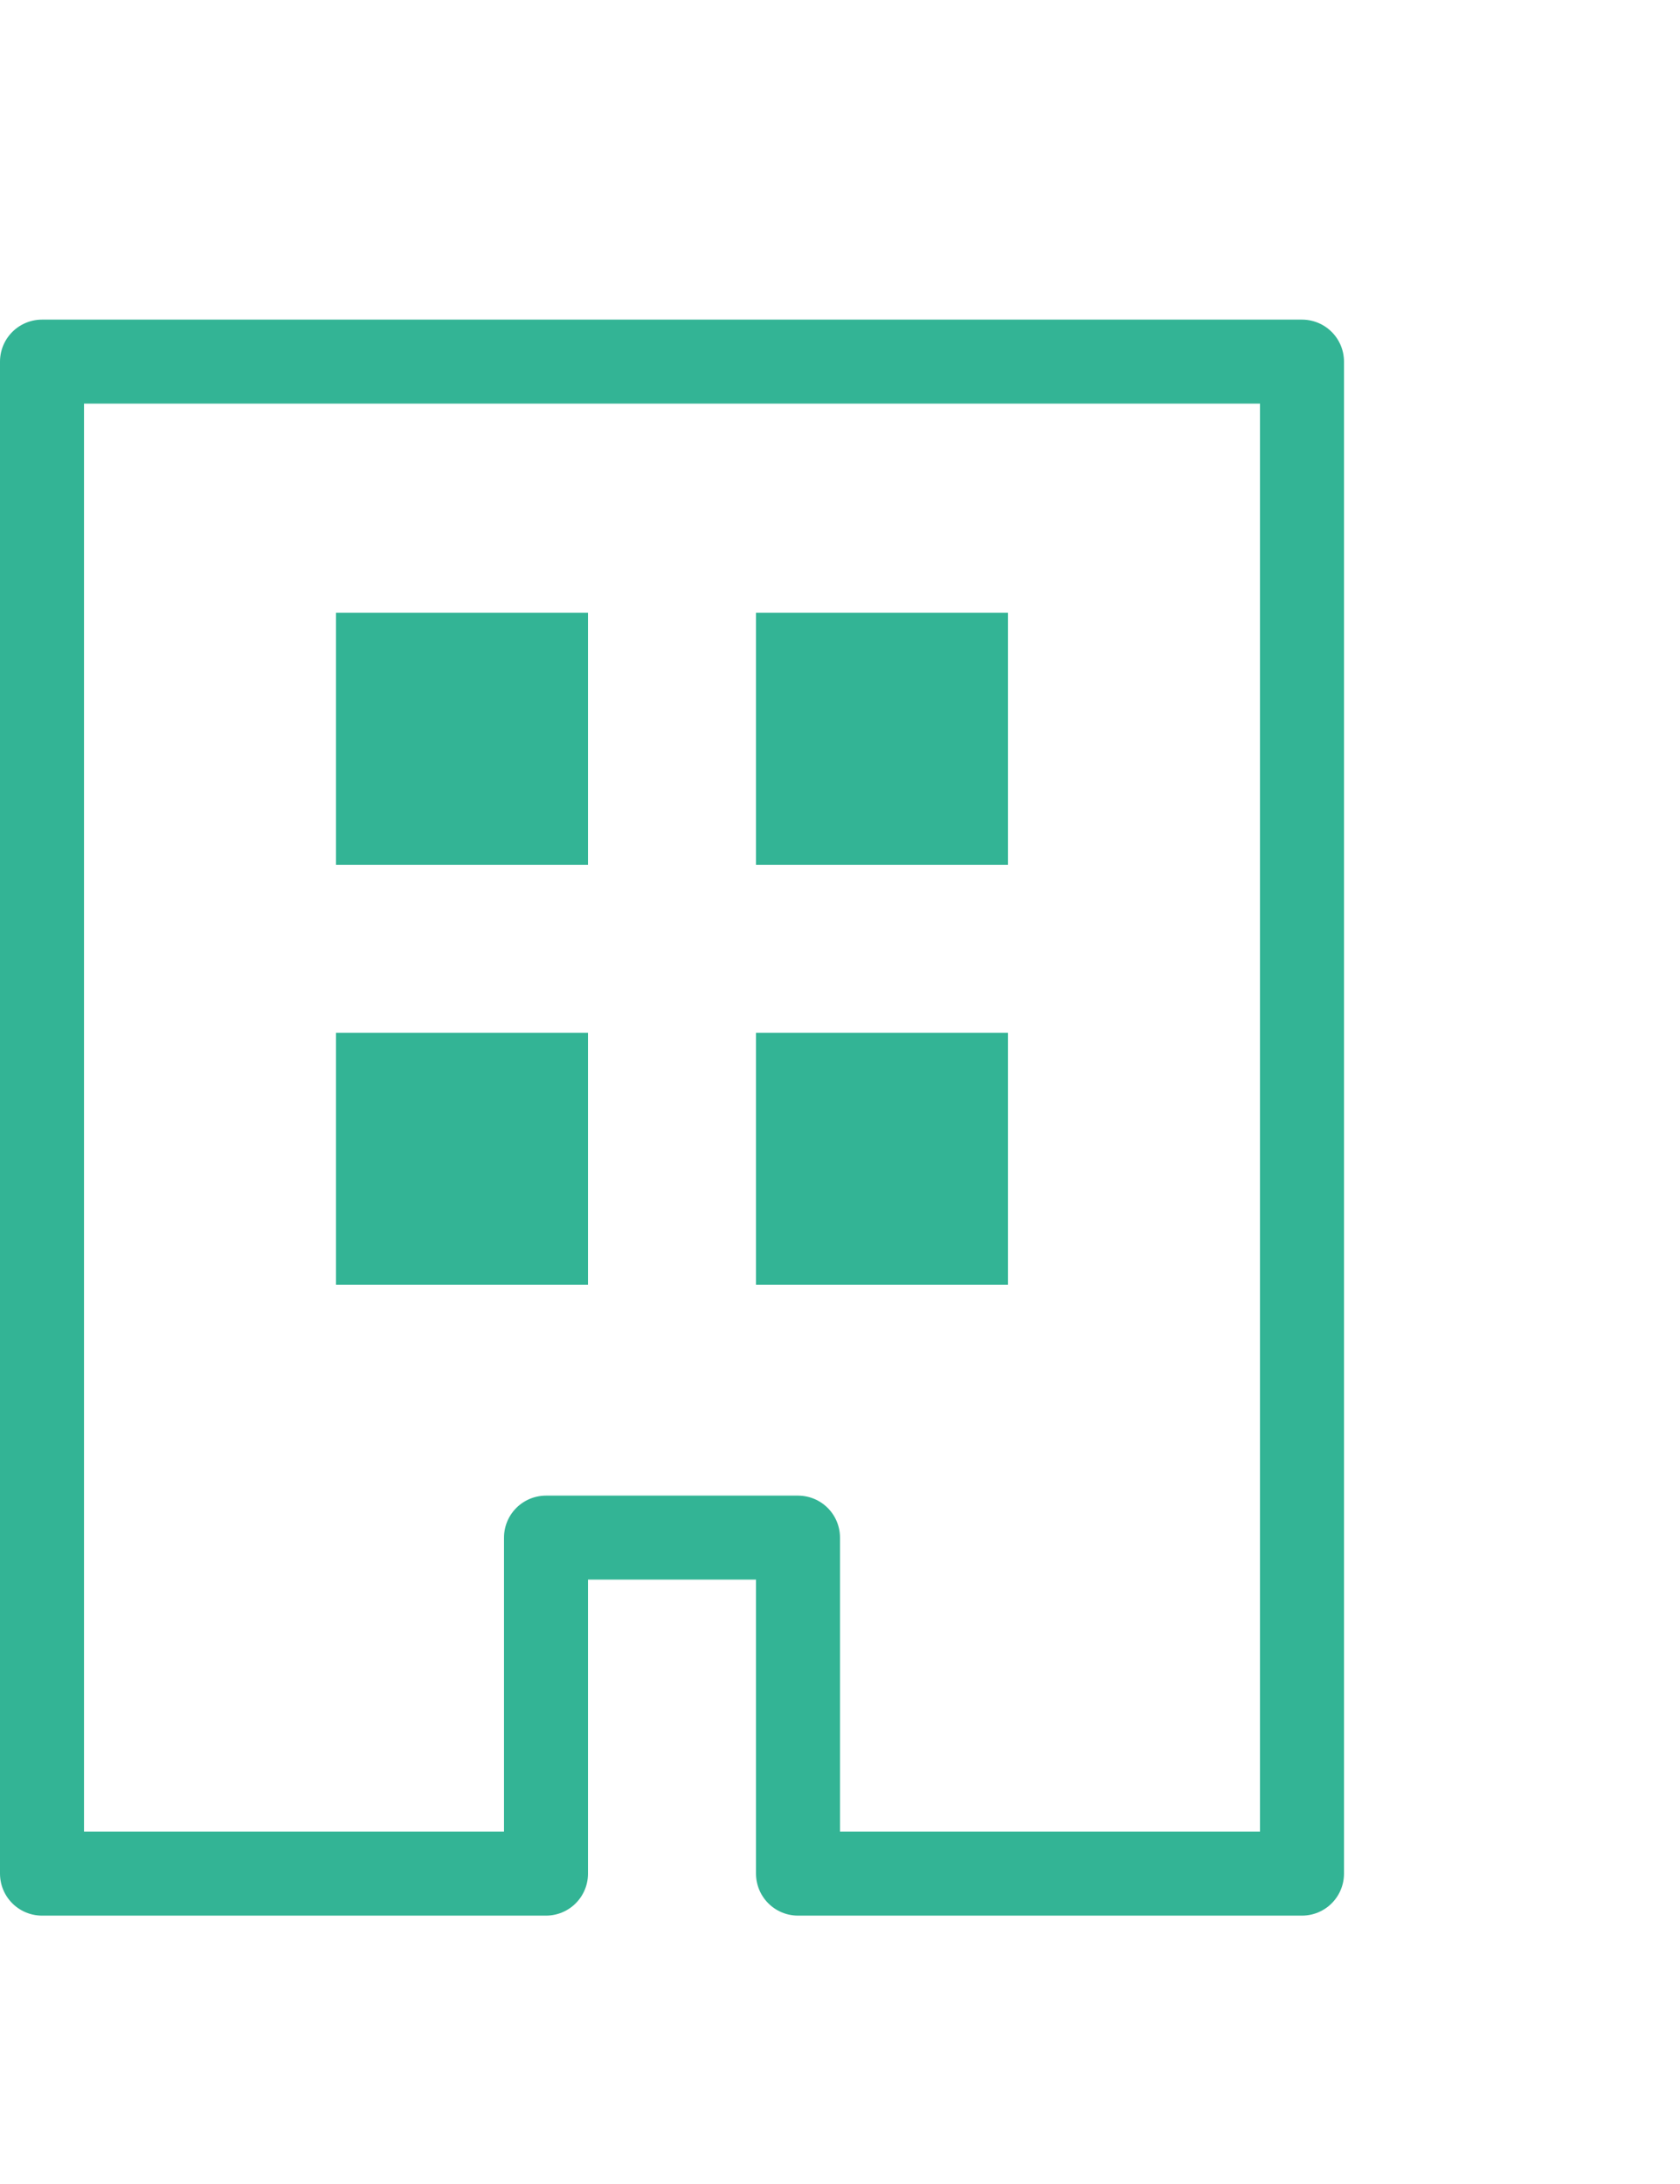 <?xml version="1.0" encoding="utf-8"?>
<!-- Generator: Adobe Illustrator 28.2.0, SVG Export Plug-In . SVG Version: 6.00 Build 0)  -->
<svg version="1.1" id="レイヤー_1" xmlns="http://www.w3.org/2000/svg" xmlns:xlink="http://www.w3.org/1999/xlink" x="0px"
	 y="0px" width="20px" height="26px" viewBox="0 0 20 26" enable-background="new 0 0 20 26" xml:space="preserve">
<g>
	<rect x="4" y="7.295" fill="#33B495" width="3" height="3"/>
	<rect x="9" y="7.295" fill="#33B495" width="3" height="3"/>
	<rect x="4" y="12.295" fill="#33B495" width="3" height="3"/>
	<rect x="9" y="12.295" fill="#33B495" width="3" height="3"/>
</g>
<polygon fill="none" stroke="#33B495" stroke-linecap="round" stroke-linejoin="round" stroke-miterlimit="10" points="0.5,4.305 
	0.5,22.305 6.5,22.305 6.5,18.305 9.5,18.305 9.5,22.305 15.5,22.305 15.5,4.305 "/>
</svg>
